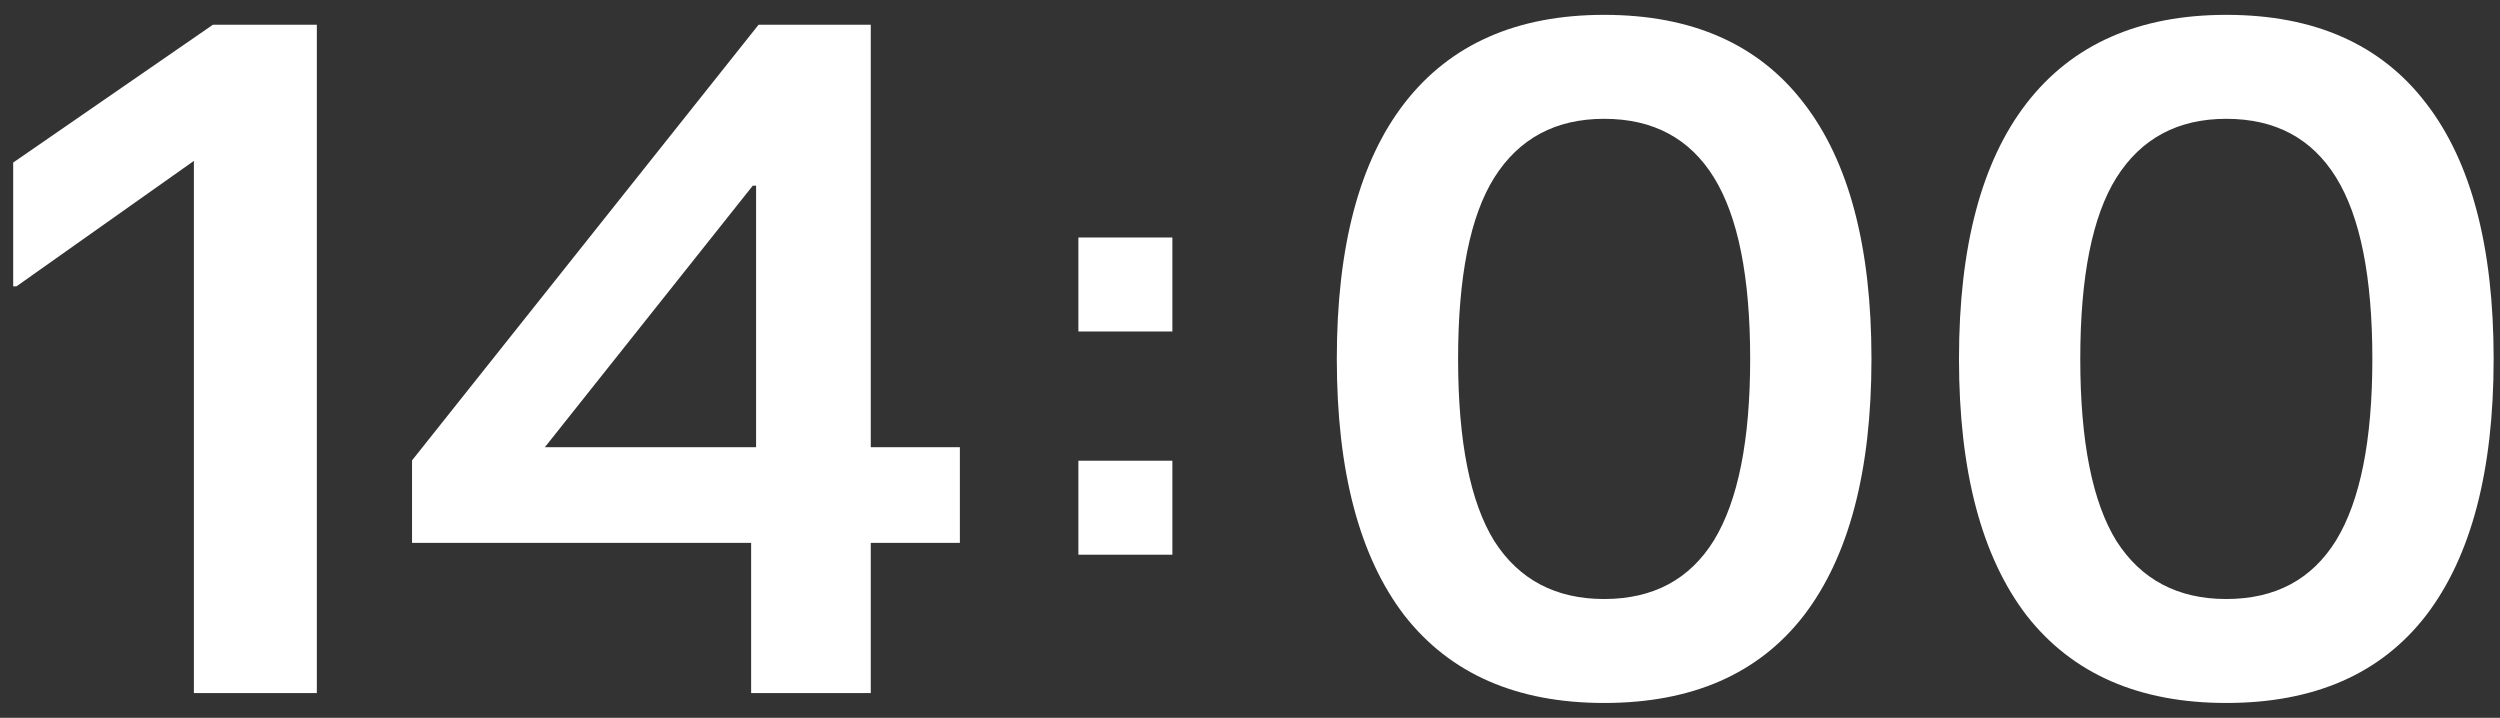 <svg width="101" height="29" viewBox="0 0 101 29" fill="none" xmlns="http://www.w3.org/2000/svg">
<rect x="0" y="0" width="101" height="29" fill="#333333" stroke="none"/>
<path d="M7.833 28V6.5L0.667 11.567H0.533V6.567L8.6 1H12.8V28H7.833Z" fill="white"/>
<path d="M30.346 28V21.933H16.646V18.6L30.646 1H35.179V18.067H38.779V21.933H35.179V28H30.346ZM22.012 18.067H30.546V7.5H30.413L22.012 18.067Z" fill="white"/>
<path d="M64.807 28.4C61.274 28.4 58.585 27.222 56.741 24.867C54.918 22.489 54.007 19.033 54.007 14.5C54.007 9.967 54.918 6.522 56.741 4.167C58.585 1.789 61.274 0.6 64.807 0.6C68.363 0.6 71.052 1.789 72.874 4.167C74.696 6.522 75.607 9.967 75.607 14.5C75.607 19.033 74.696 22.489 72.874 24.867C71.052 27.222 68.363 28.4 64.807 28.4ZM64.807 24.2C66.785 24.2 68.263 23.411 69.241 21.833C70.218 20.233 70.707 17.789 70.707 14.5C70.707 11.189 70.218 8.745 69.241 7.167C68.263 5.589 66.785 4.8 64.807 4.8C62.852 4.8 61.374 5.589 60.374 7.167C59.396 8.722 58.907 11.167 58.907 14.5C58.907 17.833 59.396 20.289 60.374 21.867C61.374 23.422 62.852 24.2 64.807 24.2Z" fill="white"/>
<path d="M89.943 28.4C86.41 28.4 83.721 27.222 81.877 24.867C80.054 22.489 79.143 19.033 79.143 14.5C79.143 9.967 80.054 6.522 81.877 4.167C83.721 1.789 86.41 0.6 89.943 0.6C93.499 0.6 96.188 1.789 98.01 4.167C99.832 6.522 100.743 9.967 100.743 14.5C100.743 19.033 99.832 22.489 98.01 24.867C96.188 27.222 93.499 28.4 89.943 28.4ZM89.943 24.2C91.921 24.2 93.399 23.411 94.377 21.833C95.354 20.233 95.843 17.789 95.843 14.5C95.843 11.189 95.354 8.745 94.377 7.167C93.399 5.589 91.921 4.8 89.943 4.8C87.988 4.8 86.51 5.589 85.51 7.167C84.532 8.722 84.043 11.167 84.043 14.5C84.043 17.833 84.532 20.289 85.51 21.867C86.51 23.422 87.988 24.2 89.943 24.2Z" fill="white"/>
<path d="M43.567 9.595H47.364V13.392H43.567V9.595Z" fill="white"/>
<path d="M43.567 18.613H47.364V22.41H43.567V18.613Z" fill="white"/>
</svg>
